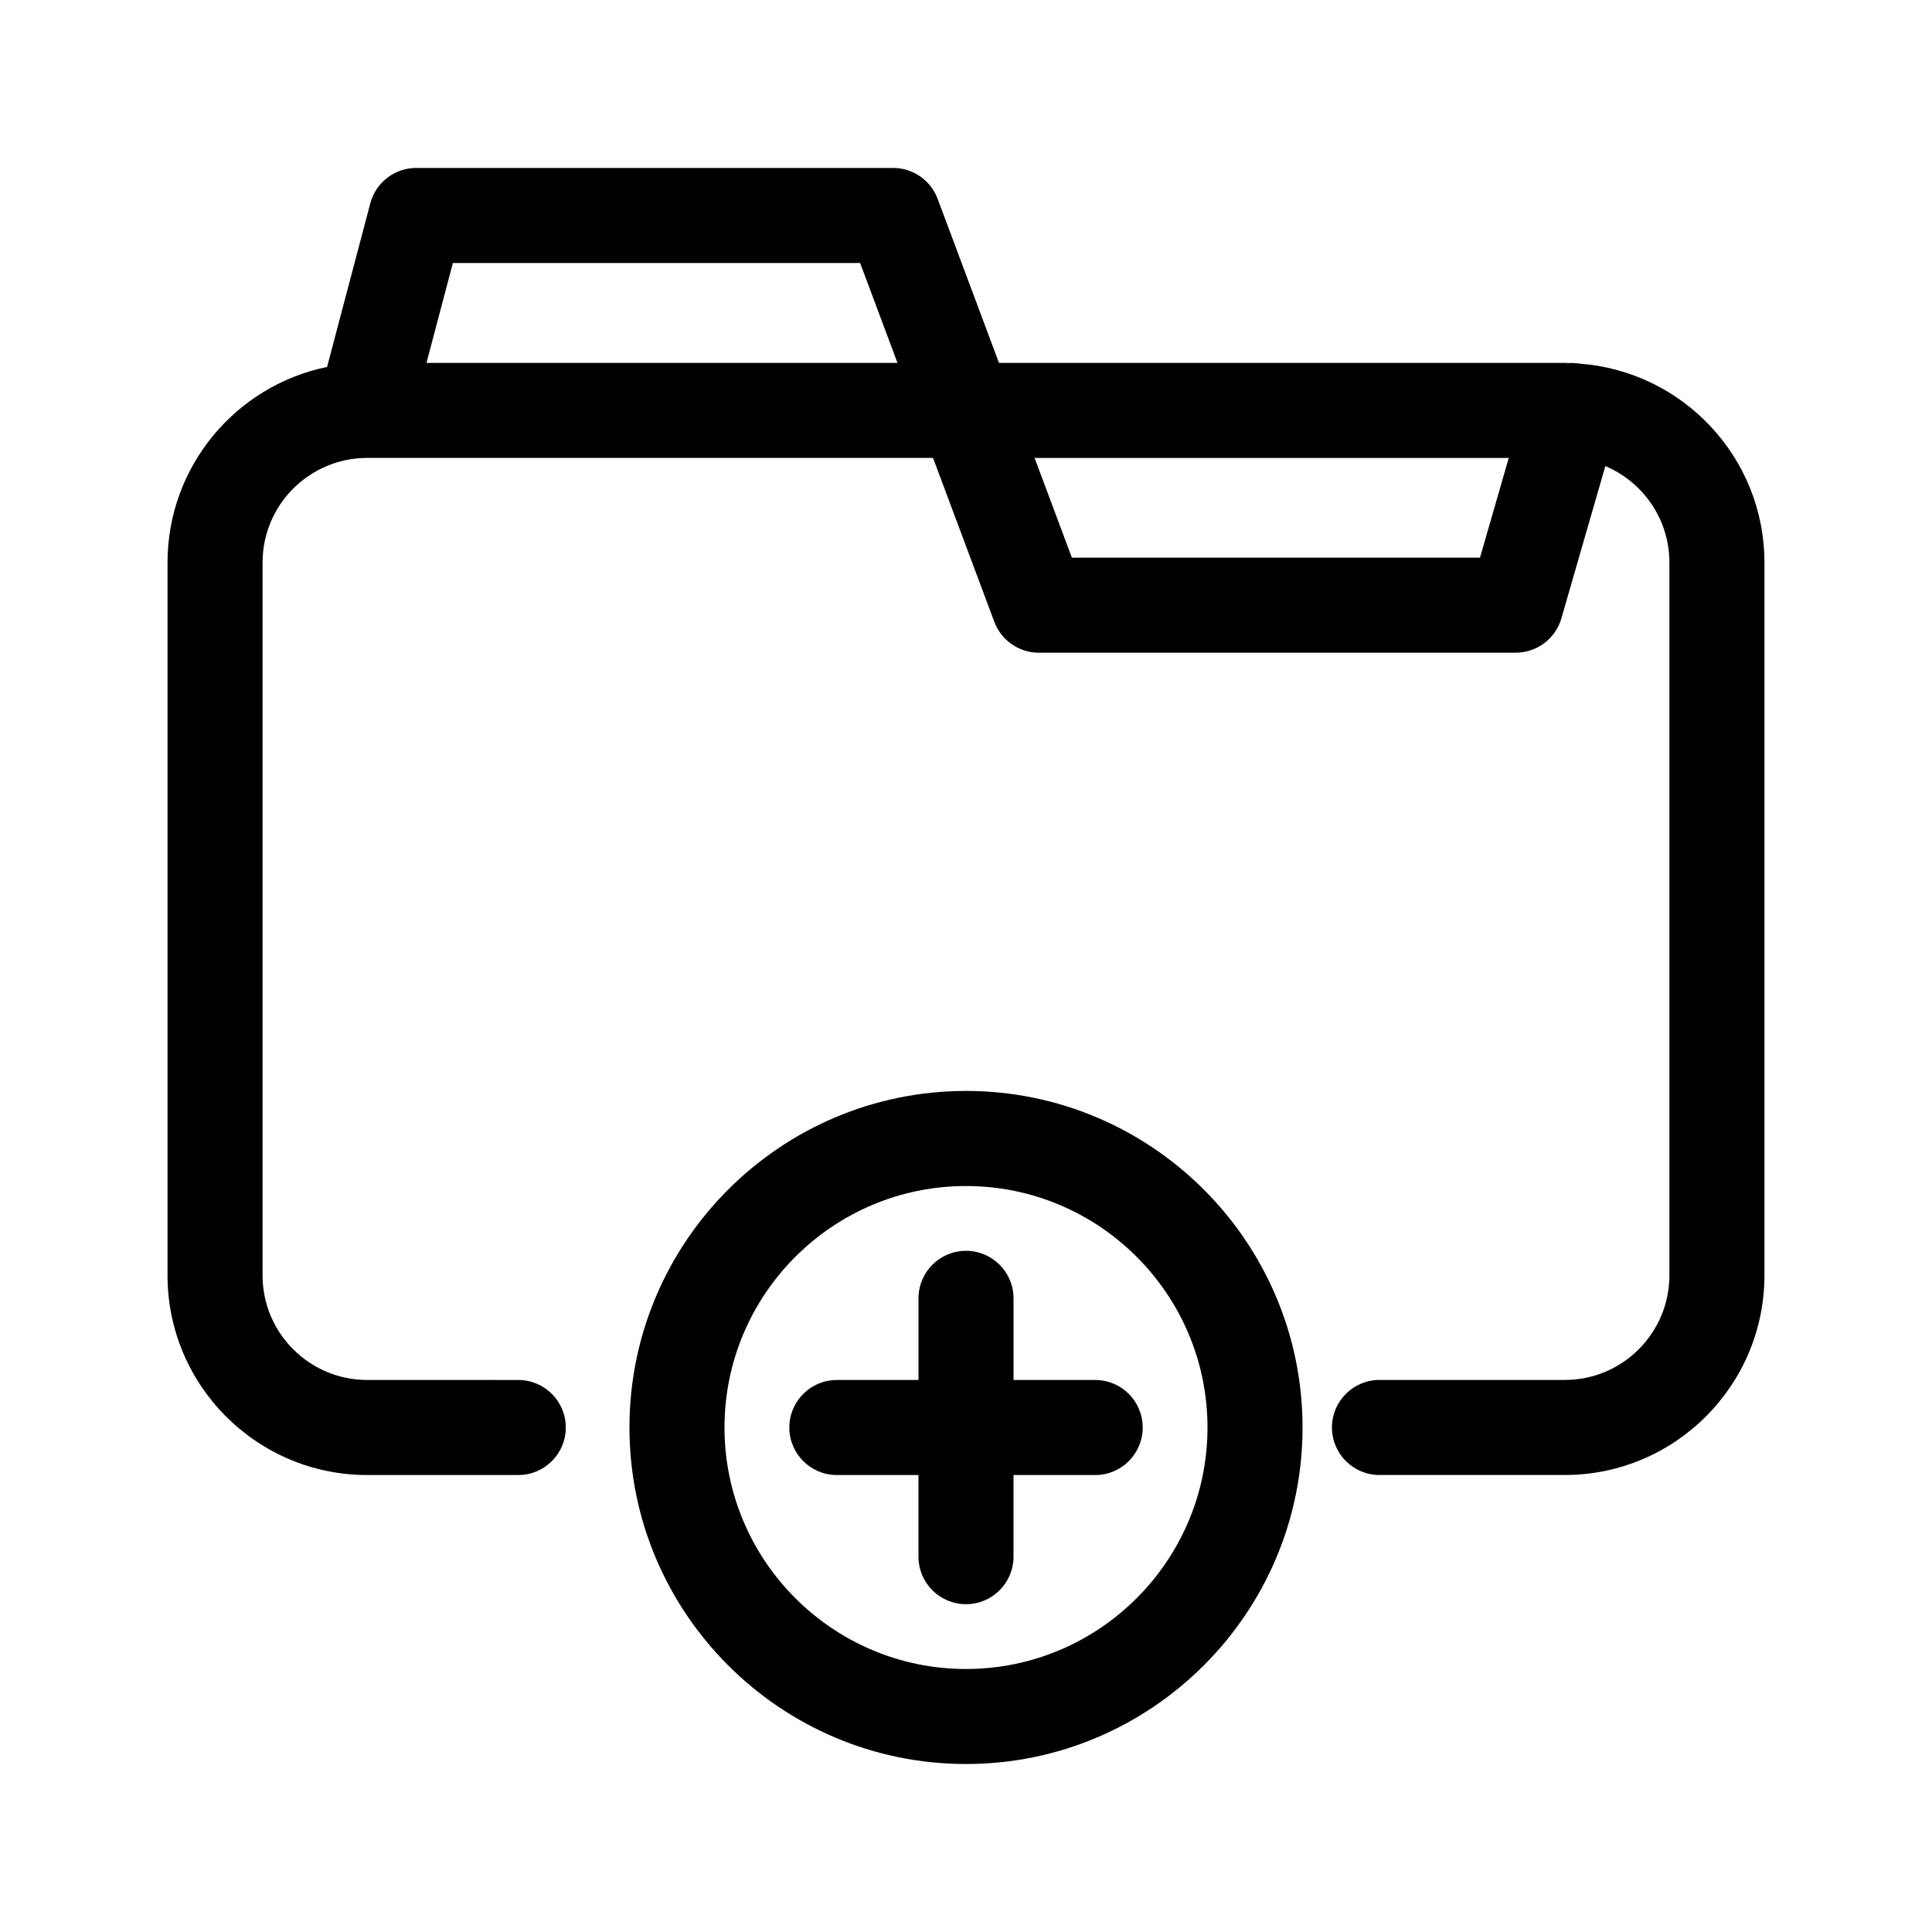 <?xml version="1.0" encoding="UTF-8"?>
<!-- Uploaded to: SVG Repo, www.svgrepo.com, Generator: SVG Repo Mixer Tools -->
<svg fill="#000000" width="800px" height="800px" version="1.1" viewBox="144 144 512 512" xmlns="http://www.w3.org/2000/svg">
 <g>
  <path d="m562.58 240.37c-0.969-0.156-1.926-0.211-2.871-0.145-0.336-0.004-0.672-0.051-1.012-0.051h-149.95l-16.262-43.484c-1.844-4.922-6.543-8.184-11.801-8.184h-126.37c-5.719 0-10.715 3.848-12.176 9.375l-11.461 43.363c-24.098 4.934-42.281 26.293-42.281 51.828v188.93c0 29.172 23.73 52.898 52.898 52.898h40.055c6.957 0 12.594-5.637 12.594-12.594 0-6.957-5.637-12.594-12.594-12.594l-40.055-0.004c-15.281 0-27.711-12.43-27.711-27.711v-188.93c0-15.281 12.43-27.711 27.711-27.711h149.97l16.246 43.434c1.84 4.922 6.543 8.184 11.801 8.184h126.37c5.606 0 10.543-3.715 12.102-9.105l11.648-40.352c9.965 4.203 16.977 14.066 16.977 25.543v188.93c0 15.281-12.43 27.711-27.711 27.711h-49.121c-6.957 0-12.594 5.637-12.594 12.594s5.637 12.594 12.594 12.594h49.121c29.172 0 52.898-23.73 52.898-52.898v-188.93c0-27.848-21.656-50.691-49.02-52.691zm-305.56-0.195 6.996-26.477h107.93l9.898 26.477zm279.19 51.613h-108.15l-9.883-26.426h125.66z"/>
  <path d="m400 433.11c-49.184 0-89.188 40.008-89.188 89.188 0 49.176 40.008 89.184 89.188 89.184 49.184 0 89.188-40.008 89.188-89.184s-40.008-89.188-89.188-89.188zm0 153.19c-35.285 0-64-28.707-64-63.992 0-35.293 28.711-64 64-64 35.293 0 64 28.707 64 64-0.004 35.281-28.711 63.992-64 63.992z"/>
  <path d="m434.24 509.71h-21.645v-21.637c0-6.957-5.637-12.594-12.594-12.594s-12.594 5.637-12.594 12.594v21.637h-21.633c-6.957 0-12.594 5.637-12.594 12.594s5.637 12.594 12.594 12.594l21.629 0.004v21.633c0 6.957 5.637 12.594 12.594 12.594 6.957 0 12.594-5.637 12.594-12.594v-21.633h21.645c6.957 0 12.594-5.637 12.594-12.594 0.004-6.961-5.633-12.598-12.59-12.598z"/>
 </g>
</svg>